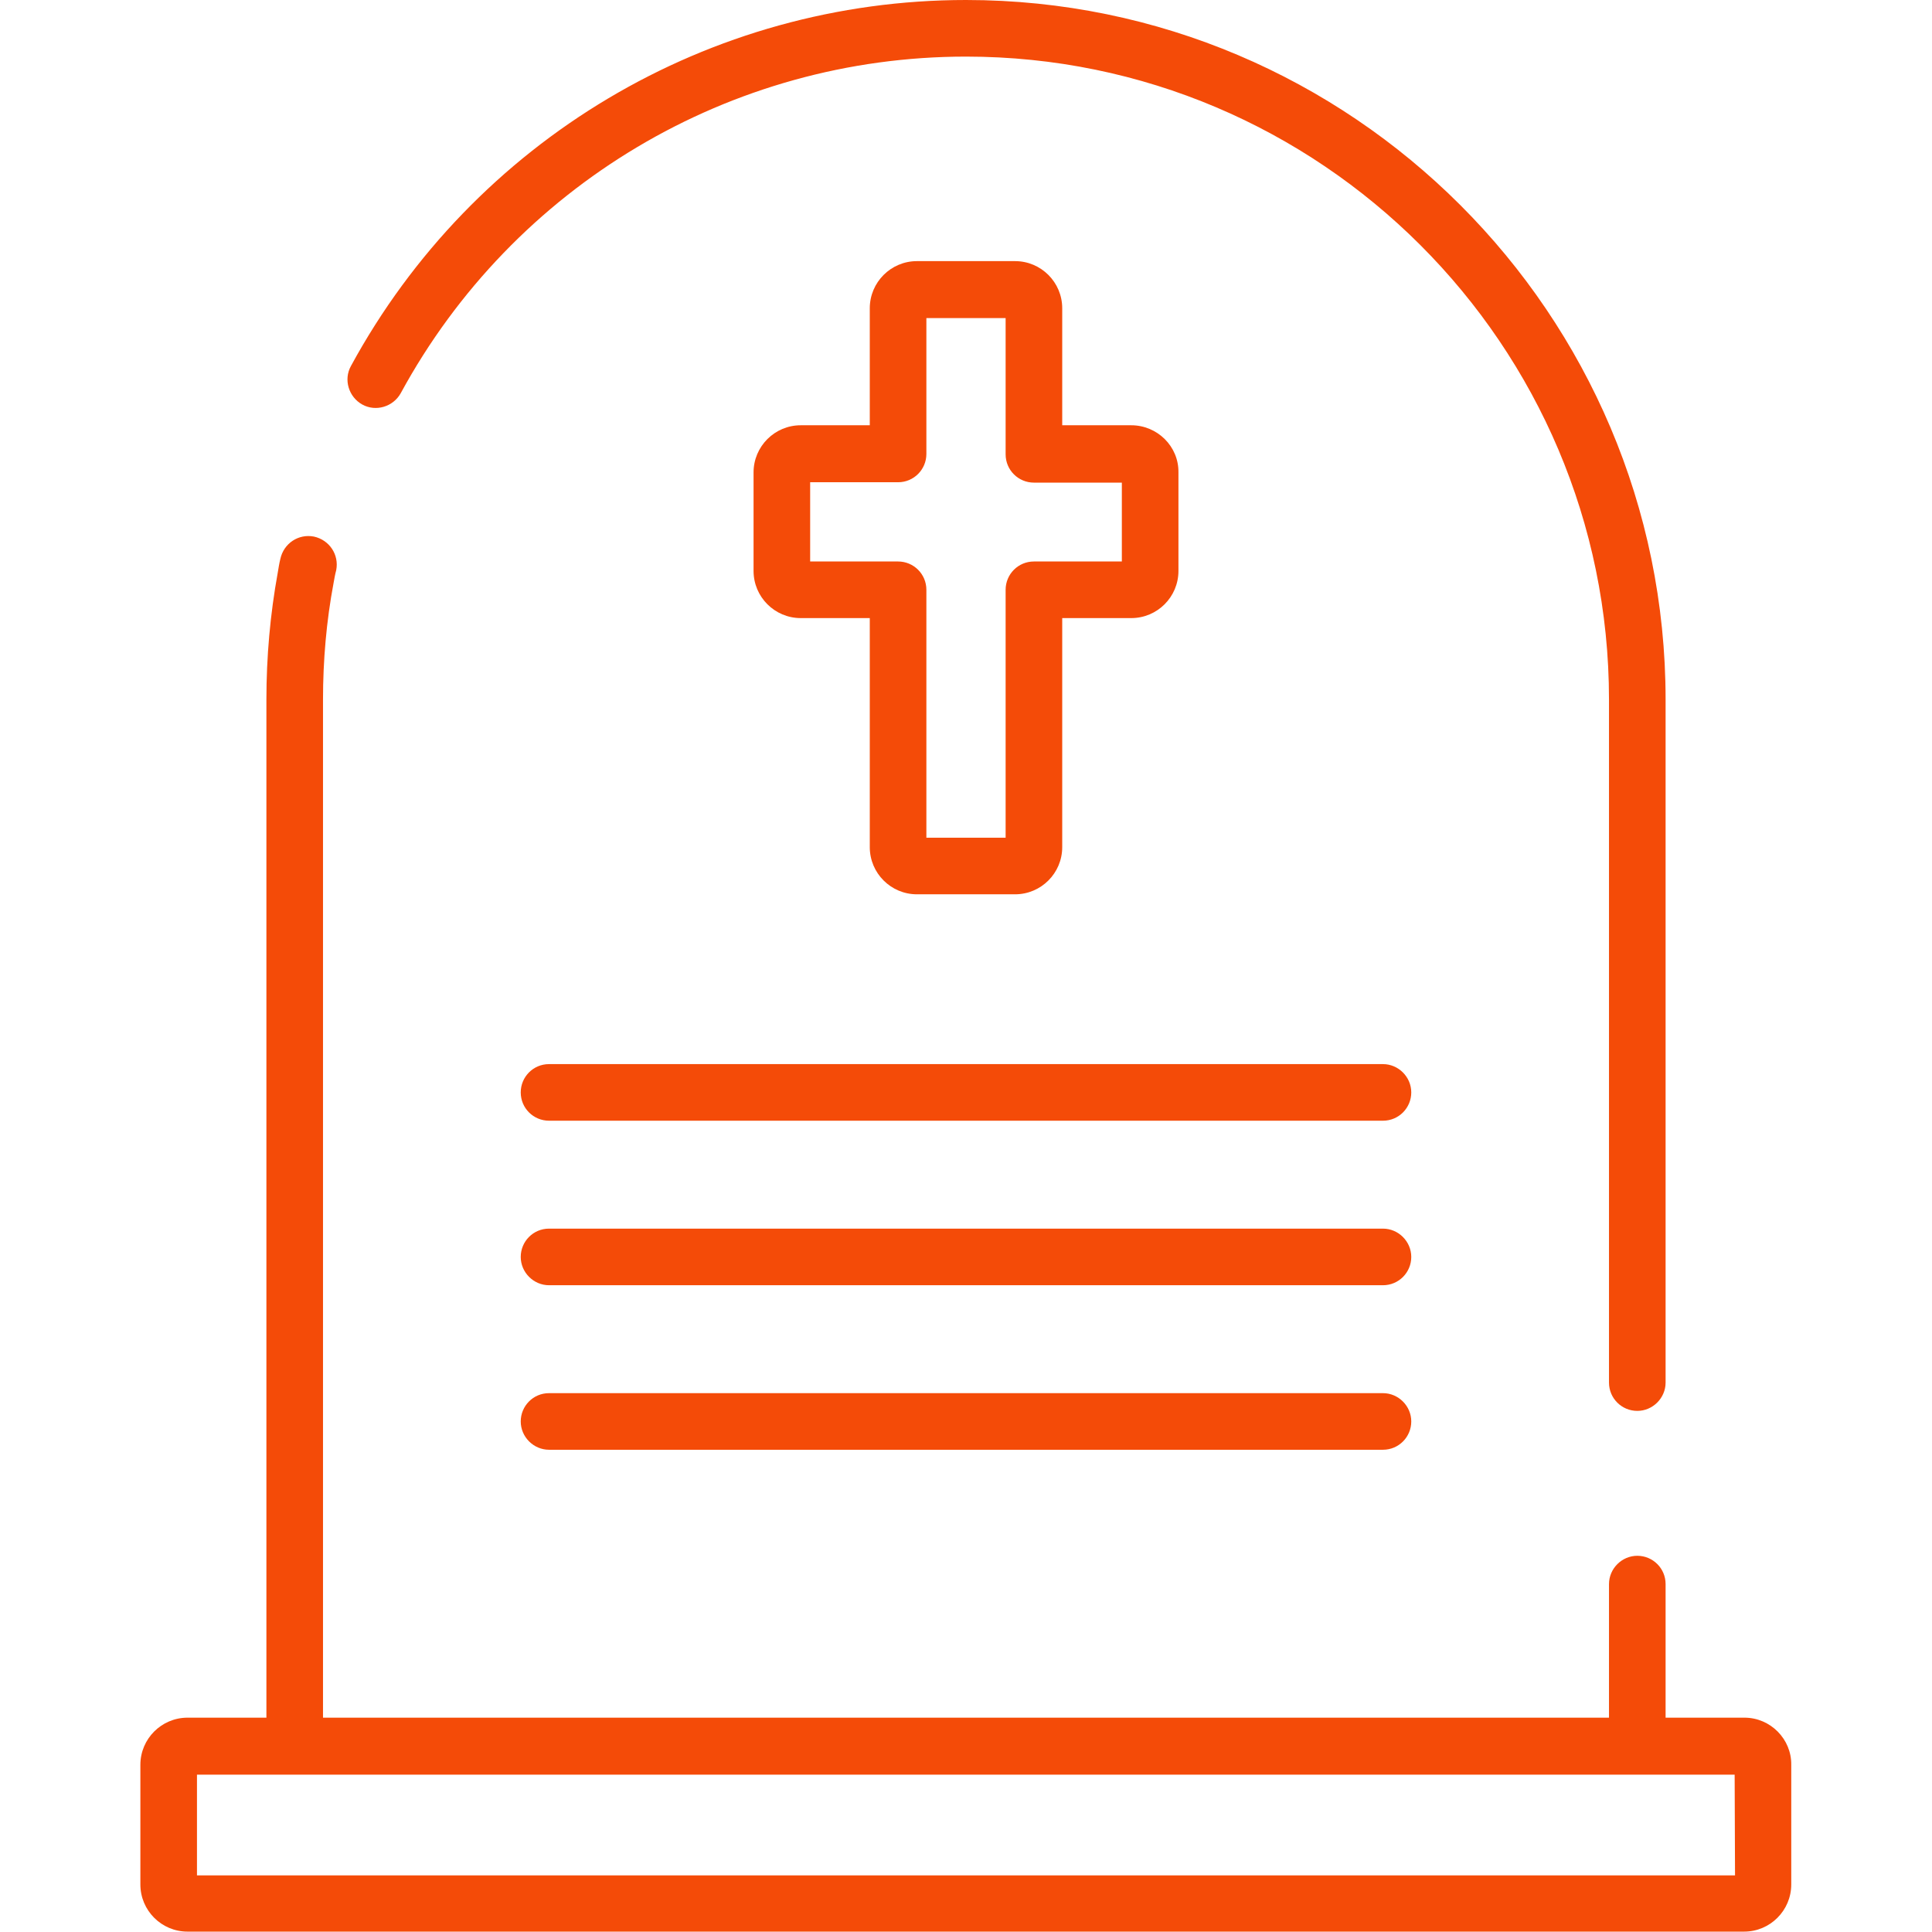 <svg enable-background="new 0 0 512 512" viewBox="0 0 512 512" xmlns="http://www.w3.org/2000/svg"><g fill="#f44b08"><path d="m462.3 455.2h-20.9v-35.4c0-4.2-3.4-7.5-7.5-7.5s-7.5 3.4-7.5 7.5v35.4h-340.8v-269.8c0-10.4.9-20.8 2.8-30.9.2-1.1.4-2.3.7-3.4.8-4.1-1.8-8-5.9-8.9-4.1-.8-8 1.8-8.9 5.9-.3 1.2-.5 2.5-.7 3.7-2 11-3 22.3-3 33.6v269.8h-20.9c-6.9 0-12.5 5.6-12.5 12.5v31.7c0 6.9 5.6 12.5 12.5 12.5h412.5c6.9 0 12.5-5.6 12.5-12.5v-31.7c.1-6.8-5.5-12.5-12.4-12.5zm-2.5 41.8h-407.6v-26.7h407.5z"/><path d="m256 0c-68 0-130.5 37.2-163 97-2 3.6-.6 8.2 3 10.2s8.2.6 10.2-3c29.9-55 87.3-89.2 149.8-89.2 93.9 0 170.4 76.4 170.4 170.4v181c0 4.2 3.4 7.5 7.5 7.5s7.5-3.4 7.5-7.5v-181c0-102.2-83.2-185.4-185.4-185.4z"/><path d="m366.5 282h-221c-4.2 0-7.5 3.4-7.5 7.5 0 4.2 3.4 7.5 7.5 7.5h221c4.2 0 7.5-3.4 7.5-7.5s-3.4-7.5-7.5-7.5z"/><path d="m366.5 325.6h-221c-4.2 0-7.5 3.4-7.5 7.5s3.4 7.5 7.5 7.5h221c4.2 0 7.5-3.4 7.5-7.5s-3.4-7.5-7.5-7.5z"/><path d="m366.5 369.2h-221c-4.2 0-7.5 3.4-7.5 7.5s3.4 7.5 7.5 7.5h221c4.2 0 7.5-3.4 7.5-7.5s-3.4-7.5-7.5-7.5z"/><path d="m299.8 112.7h-18.3v-31c0-6.9-5.6-12.5-12.5-12.5h-26c-6.9 0-12.5 5.6-12.5 12.5v31h-18.3c-6.9 0-12.5 5.6-12.5 12.5v26.1c0 6.9 5.6 12.5 12.5 12.5h18.3v60.7c0 6.9 5.6 12.5 12.5 12.5h26c6.9 0 12.5-5.6 12.5-12.5v-60.7h18.3c6.9 0 12.5-5.6 12.5-12.5v-26.1c.1-6.9-5.6-12.5-12.5-12.5zm-2.5 36.1h-23.3c-4.2 0-7.5 3.4-7.5 7.5v65.7h-21v-65.7c0-4.2-3.4-7.5-7.5-7.5h-23.3v-21h23.3c4.2 0 7.5-3.4 7.5-7.5v-36h21v36.1c0 4.2 3.4 7.5 7.5 7.5h23.3z"/></g></svg>